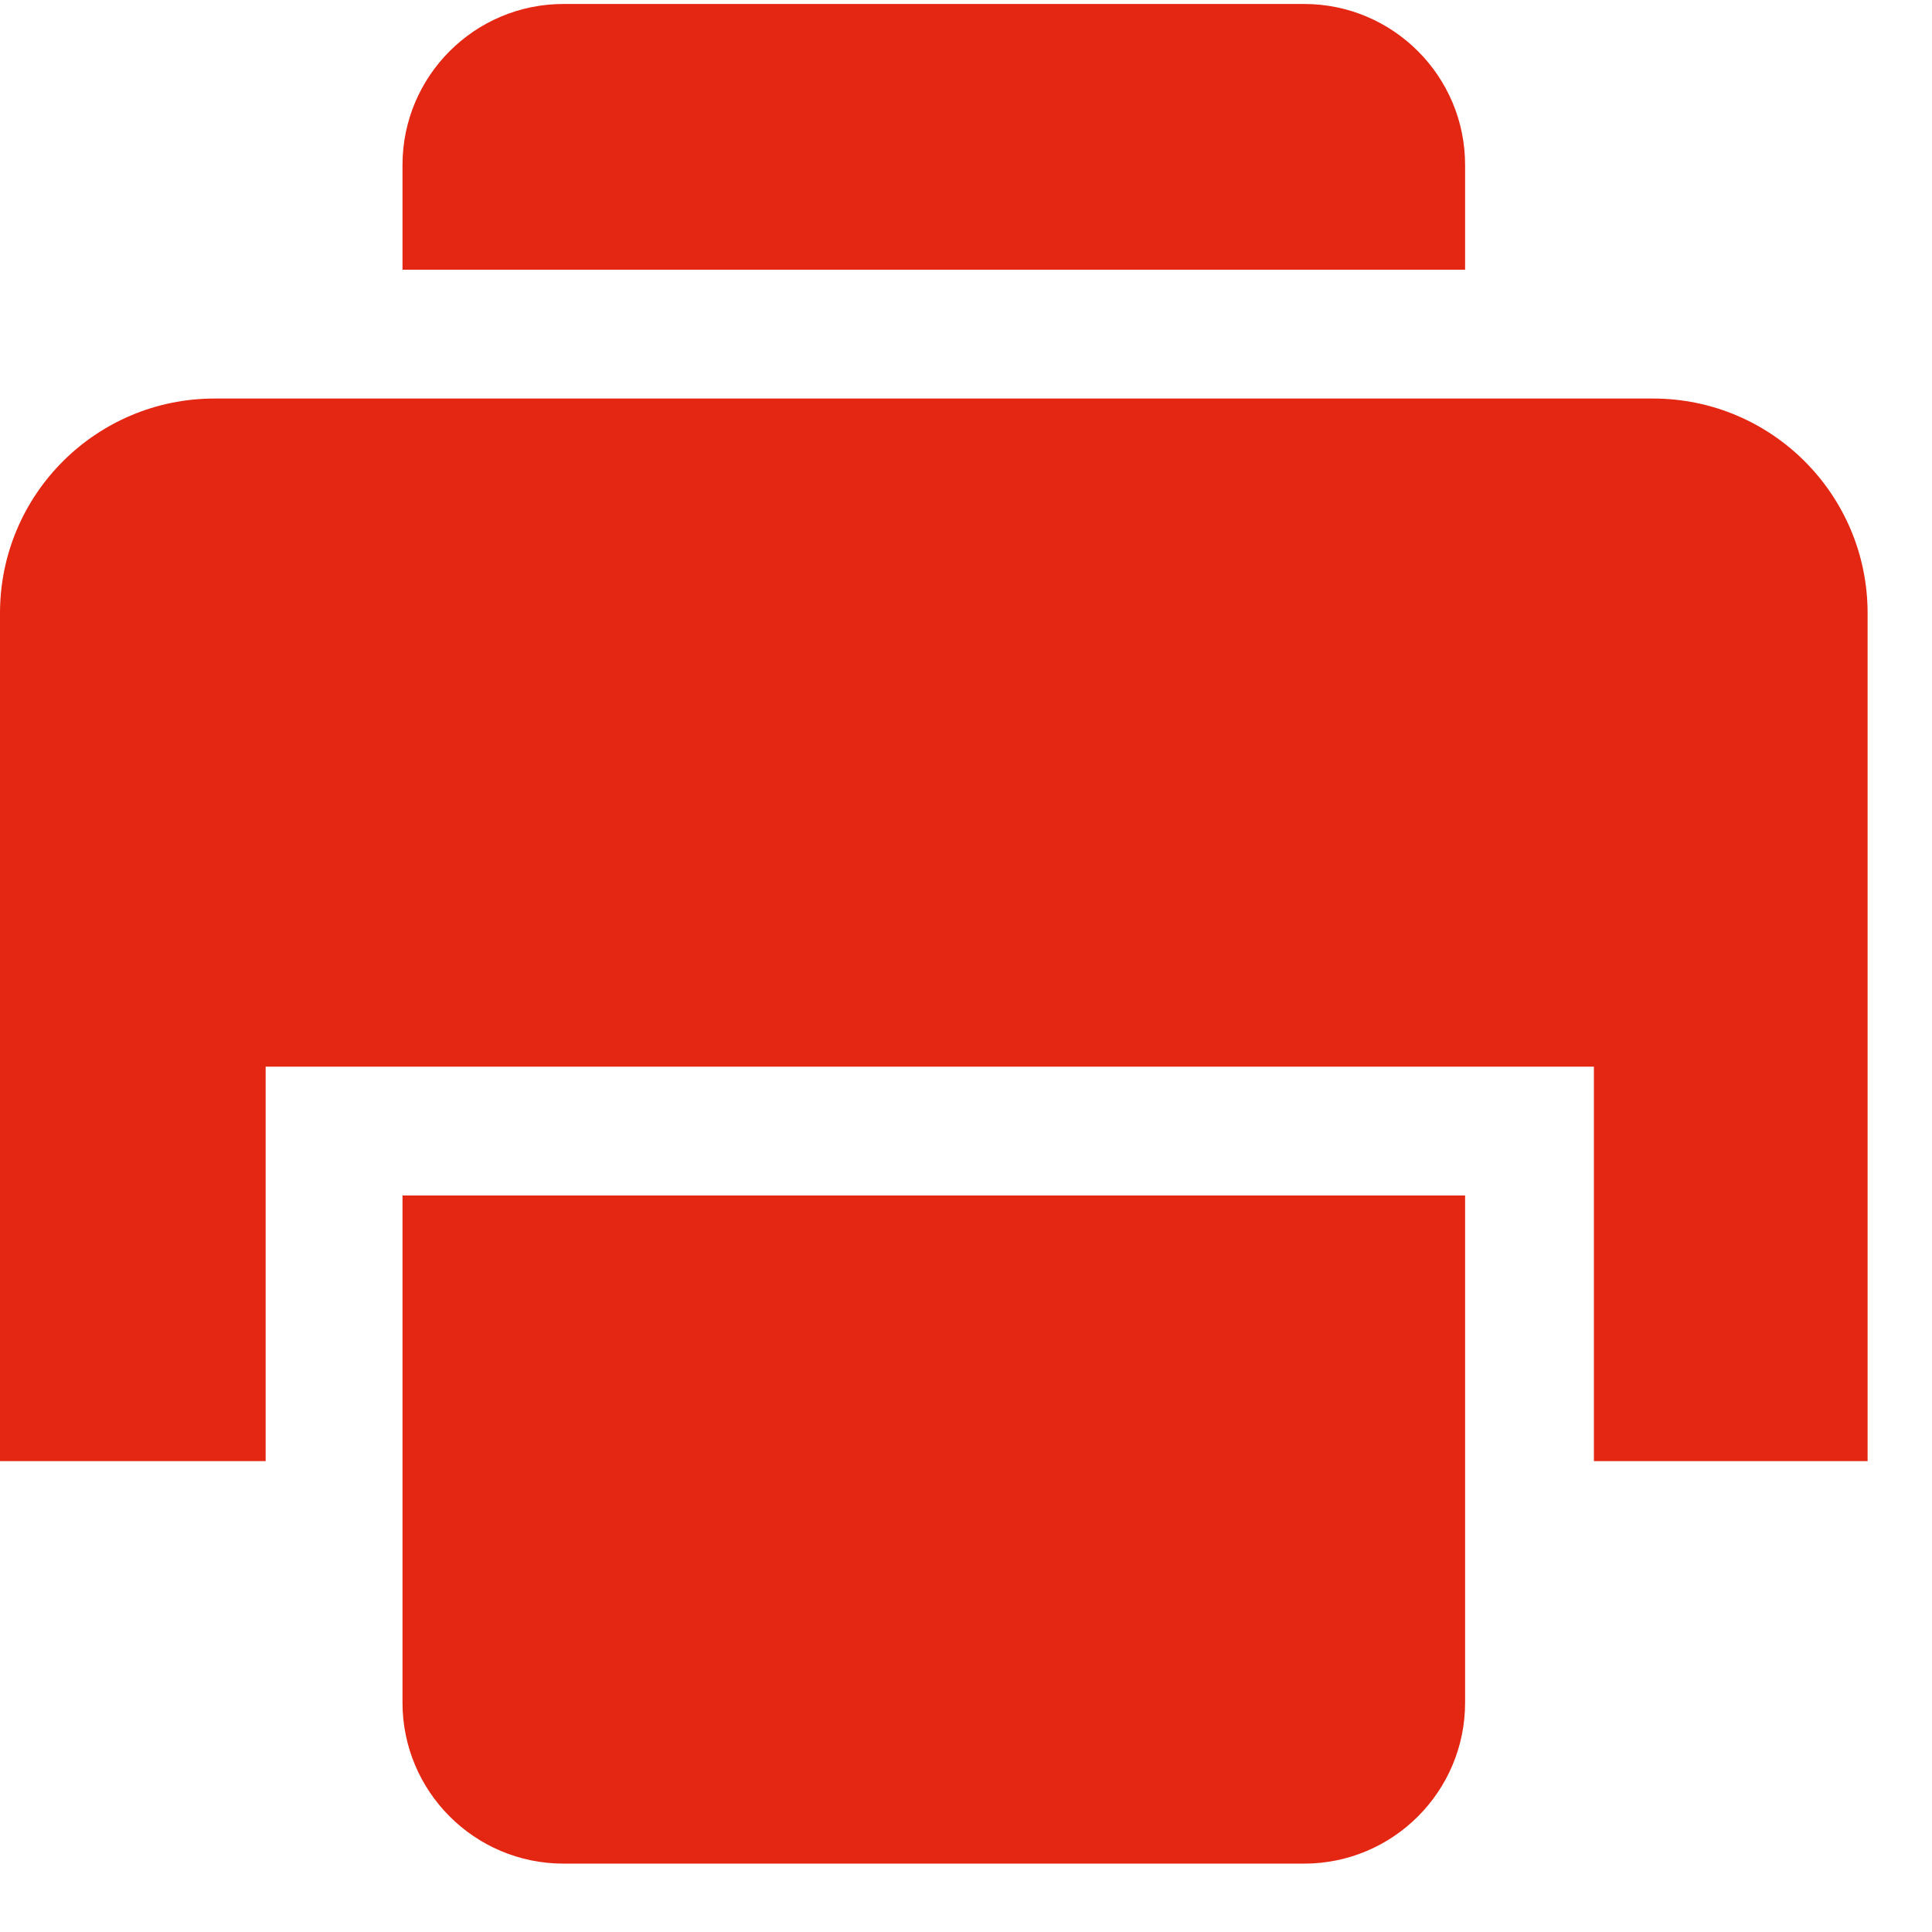 <?xml version="1.0" encoding="UTF-8"?>
<svg width="18px" height="18px" viewBox="0 0 18 18" version="1.1" xmlns="http://www.w3.org/2000/svg" xmlns:xlink="http://www.w3.org/1999/xlink">
    <!-- Generator: Sketch 61.2 (89653) - https://sketch.com -->
    <title>print</title>
    <desc>Created with Sketch.</desc>
    <g id="Article" stroke="none" stroke-width="1" fill="none" fill-rule="evenodd">
        <g id="SOFOS-article" transform="translate(-1132, -186)" fill="#E42713" fill-rule="nonzero">
            <g id="partage-et-impression" transform="translate(885, 180)">
                <path d="M260.65,17.138 L260.65,21.863 C260.65,22.691 259.978,23.363 259.15,23.363 L252.25,23.363 C251.422,23.363 250.75,22.691 250.75,21.863 L250.75,17.138 L260.65,17.138 Z M262.4,9.713 C263.505,9.713 264.4,10.608 264.4,11.713 L264.4,11.713 L264.4,19.613 L261.85,19.613 L261.85,15.938 L249.475,15.938 L249.475,19.613 L247,19.613 L247,11.713 C247,10.608 247.895,9.713 249,9.713 L249,9.713 Z M259.15,6.037 C259.978,6.037 260.65,6.709 260.65,7.537 L260.65,8.513 L250.75,8.513 L250.75,7.537 C250.75,6.709 251.422,6.037 252.25,6.037 L259.15,6.037 Z" id="print"></path>
            </g>
        </g>
    </g>
</svg>